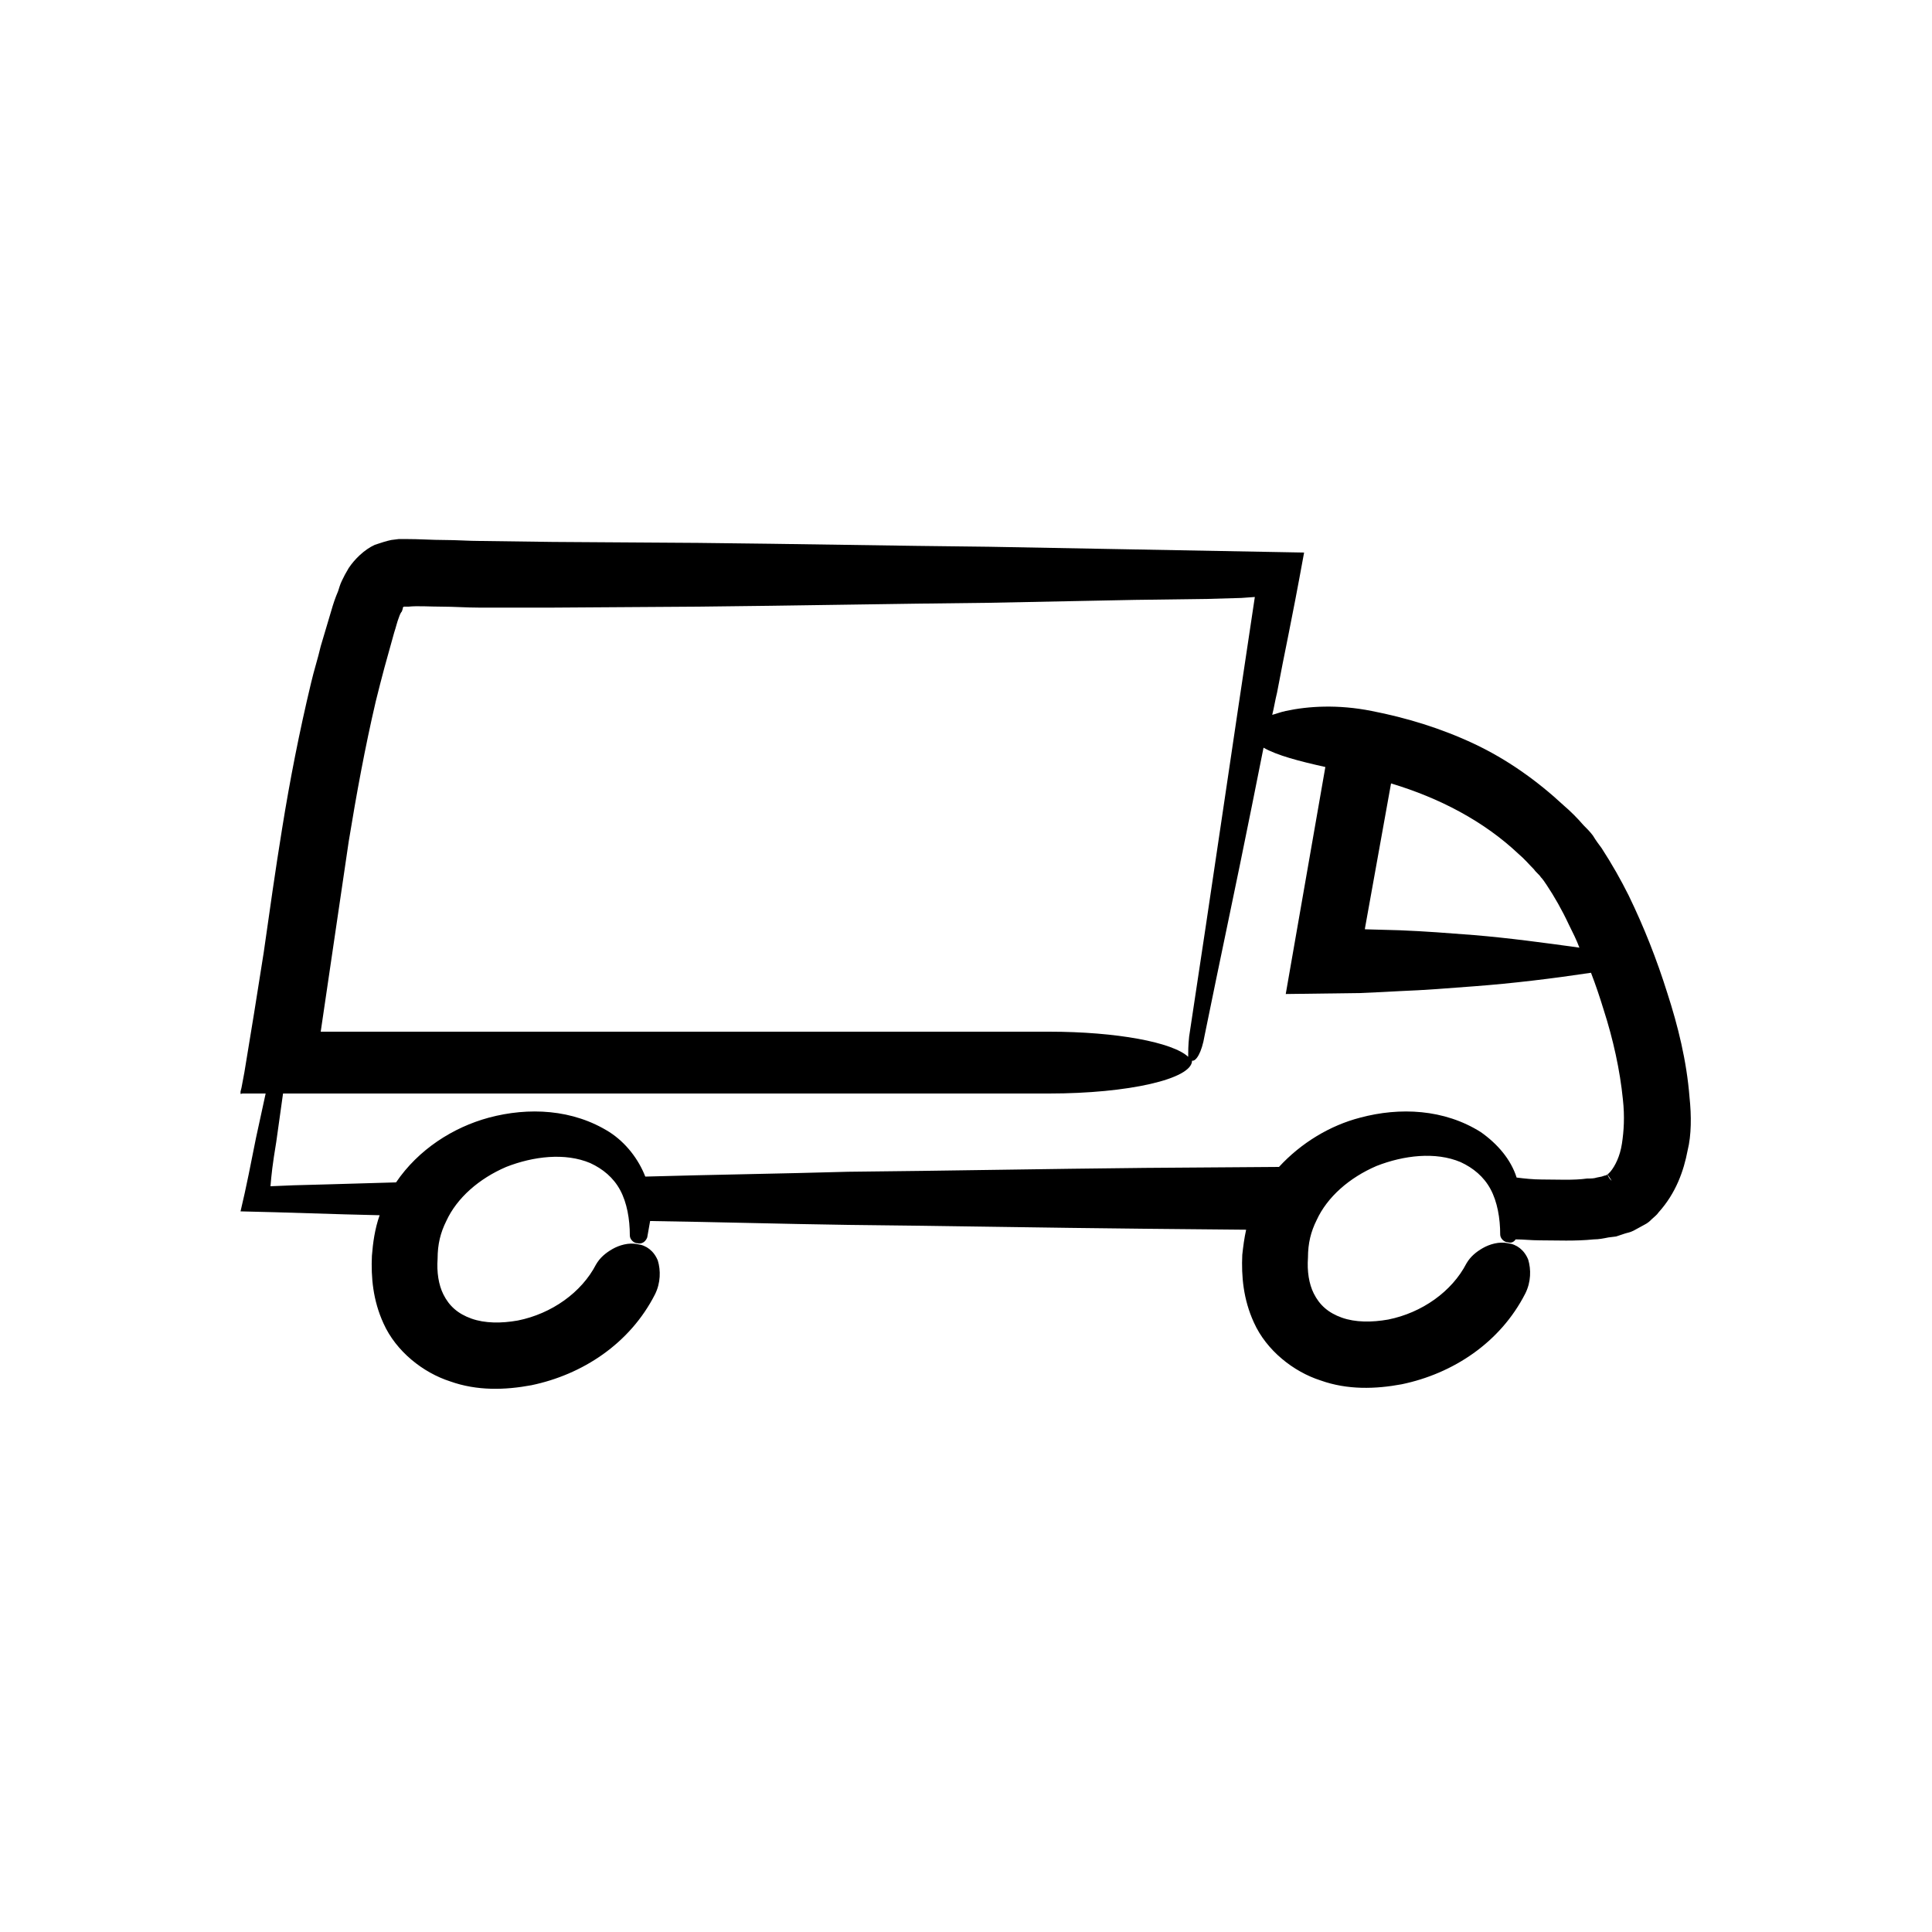 <svg xmlns="http://www.w3.org/2000/svg" xmlns:xlink="http://www.w3.org/1999/xlink" version="1.1" x="0px" y="0px" viewBox="0 0 200 200" style="enable-background:new 0 0 200 200;" xml:space="preserve"><path d="M174.9,113.6c-0.3-3.8-1.2-7.4-2.3-10.8c-1.1-3.5-2.4-6.8-4-10.1c-0.8-1.6-1.7-3.2-2.8-4.9c-0.3-0.4-0.6-0.8-0.9-1.3  c-0.3-0.4-0.6-0.7-1-1.1c-0.6-0.7-1.3-1.4-2-2c-2.8-2.6-5.9-4.8-9.3-6.4c-3.4-1.6-7-2.7-10.6-3.4c-3.5-0.7-6.6-0.5-8.9,0  c-0.5,0.1-1,0.3-1.4,0.4c0.2-0.8,0.3-1.5,0.5-2.3c0.8-4.3,1.4-6.8,2.8-14.5c-10.9-0.2-21.8-0.4-32.6-0.6c-10-0.1-20.1-0.3-30.1-0.4  l-15.1-0.1l-7.5-0.1c-1.2,0-2.4-0.1-3.7-0.1c-1.3,0-2.5-0.1-4.1-0.1l-0.6,0l-0.8,0.1c-0.5,0.1-1.1,0.3-1.7,0.5  c-1.1,0.5-2.1,1.5-2.7,2.4c-0.1,0.2-0.3,0.5-0.4,0.7l-0.3,0.6c-0.2,0.4-0.3,0.8-0.4,1.1c-0.3,0.7-0.5,1.3-0.7,2l-1.1,3.7  c-0.3,1.3-0.7,2.5-1,3.8c-1.2,5-2.2,10.1-3,15.1c-0.7,4.3-1.3,8.6-1.9,12.8l-1,6.3l-1,6.1l-0.3,1.6l-0.1,0.4l0,0.2  c0,0.1,0.1,0,0.2,0H26h1.5l-1,4.6c-0.5,2.5-1,5.1-1.6,7.6c4.8,0.1,9.6,0.3,14.4,0.4c-0.5,1.4-0.7,2.9-0.8,4.2  c-0.1,2.2,0.1,4.6,1.2,7c1.3,2.9,4.1,5.1,6.9,6c2.8,1,5.7,0.9,8.4,0.4c5.3-1.1,10.2-4.3,12.8-9.4c0.6-1.2,0.6-2.5,0.3-3.5  c-0.4-1-1.2-1.6-2.1-1.7c-0.9-0.2-1.9,0.1-2.6,0.5c-0.7,0.4-1.3,0.9-1.7,1.6c-1.5,2.9-4.6,5.1-8.1,5.8c-1.7,0.3-3.4,0.3-4.8-0.2  c-1.4-0.5-2.3-1.3-2.9-2.5c-0.5-1-0.7-2.3-0.6-3.7c0-1.5,0.3-2.7,0.9-3.9c1.1-2.4,3.4-4.4,6.2-5.6c2.8-1.1,6.1-1.5,8.7-0.4  c1.3,0.6,2.4,1.5,3.1,2.8c0.7,1.3,1,3,1,4.7c0,0.4,0.4,0.8,0.8,0.8c0.4,0.1,0.8-0.1,1-0.6v0c0.1-0.6,0.2-1.1,0.3-1.7  c6.8,0.1,13.6,0.3,20.5,0.4c10.2,0.1,20.4,0.3,30.7,0.4l10.5,0.1c-0.2,0.9-0.3,1.7-0.4,2.6c-0.1,2.2,0.1,4.6,1.2,7  c1.3,2.9,4.1,5.1,6.9,6c2.8,1,5.7,0.9,8.4,0.4c5.3-1.1,10.2-4.3,12.8-9.4c0.6-1.2,0.6-2.5,0.3-3.5c-0.4-1-1.2-1.6-2.1-1.7  c-0.9-0.2-1.9,0.1-2.6,0.5c-0.7,0.4-1.3,0.9-1.7,1.6c-1.5,2.9-4.6,5.1-8.1,5.8c-1.7,0.3-3.4,0.3-4.8-0.2c-1.4-0.5-2.3-1.3-2.9-2.5  c-0.5-1-0.7-2.3-0.6-3.7c0-1.5,0.3-2.7,0.9-3.9c1.1-2.4,3.4-4.4,6.2-5.6c2.8-1.1,6.1-1.5,8.7-0.4c1.3,0.6,2.4,1.5,3.1,2.8  c0.7,1.3,1,3,1,4.7c0,0.4,0.4,0.8,0.8,0.8c0.3,0.1,0.6,0,0.8-0.3c0.8,0,1.6,0.1,2.5,0.1c1.8,0,3.6,0.1,5.6-0.1c0.5,0,1-0.1,1.5-0.2  l0.8-0.1l0.9-0.3c0.3-0.1,0.5-0.1,0.9-0.3c0.4-0.2,0.7-0.4,1.1-0.6c0.4-0.2,0.6-0.4,0.8-0.6c0.2-0.2,0.5-0.4,0.7-0.7  c1.8-2,2.6-4.3,3-6.4C175.1,117.5,175.1,115.5,174.9,113.6z M157.2,88.4c0.6,0.5,1.1,1.1,1.6,1.6c0.2,0.3,0.6,0.6,0.7,0.8  c0.2,0.2,0.4,0.5,0.6,0.8c0.8,1.2,1.6,2.6,2.3,4.1c0.4,0.8,0.8,1.6,1.1,2.4c-3.6-0.5-7.3-1-10.9-1.3c-2.6-0.2-5.1-0.4-7.7-0.5  l-3.6-0.1c0,0,0-0.1,0-0.1l0,0l2.7-15C149,82.6,153.6,85,157.2,88.4z M36.1,87.1c0.8-4.9,1.7-9.8,2.8-14.5c0.3-1.2,0.6-2.4,0.9-3.5  l1-3.6c0.2-0.6,0.3-1.1,0.5-1.6c0.1-0.3,0.2-0.5,0.3-0.6l0.1-0.3c0-0.1,0-0.1,0-0.1c0.1-0.1,0,0,0.1-0.1c0,0,0,0,0.1,0l0.1,0l0.3,0  c0.9-0.1,2.2,0,3.4,0c1.3,0,2.6,0.1,3.9,0.1l7.6,0l15.1-0.1c10-0.1,20.1-0.3,30.1-0.4l15.1-0.3l7.5-0.1l3.5-0.1l1.4-0.1  c-2.3,15.2-4.5,30.4-6.8,45.5v0c-0.1,0.9-0.1,1.6-0.1,2.1c-1.6-1.5-7.4-2.6-14.4-2.6H57.1H33.2L36.1,87.1z M167.9,118.4  c-0.2,1.3-0.7,2.3-1.2,2.9c-0.1,0.1-0.1,0.1-0.2,0.2l-0.1,0.1l0,0l0,0c-0.4-0.6,0.6,0.8,0.4,0.6l0,0c-0.1-0.1-0.2-0.2-0.3-0.4  l-0.1-0.2c0,0,0,0,0,0l0,0c0,0,0,0,0,0c0,0-0.2,0.1-0.3,0.1l-0.3,0.1l-0.5,0.1c-0.3,0.1-0.6,0.1-1,0.1c-1.4,0.2-3.1,0.1-4.7,0.1  c-0.9,0-1.8-0.1-2.6-0.2c-0.6-1.9-2-3.5-3.7-4.7c-3.8-2.4-8.4-2.6-12.5-1.5c-3.1,0.8-6.1,2.6-8.4,5.1l-13.9,0.1  c-10.2,0.1-20.5,0.3-30.7,0.4c-7,0.2-14,0.3-21,0.5c-0.7-1.8-2-3.5-3.7-4.6c-3.8-2.4-8.4-2.6-12.5-1.5c-3.7,1-7.3,3.3-9.6,6.7  l-6.9,0.2l-3.7,0.1l-2.4,0.1c0.1-1.2,0.2-2.2,0.6-4.6l0.7-5h27.6h51.7c8.2,0,14.8-1.5,14.8-3.4c0.4,0.1,1-0.8,1.3-2.6v0  c1.6-7.9,3.3-15.8,4.9-23.8c0.4-2,0.8-4,1.2-6c1.4,0.8,3.7,1.4,6.4,2l-3.7,21.2l-0.4,2.3l7.7-0.1l2.2-0.1l1.9-0.1  c2.6-0.1,5.1-0.3,7.7-0.5c4-0.3,8.1-0.8,12.1-1.4c0.5,1.3,0.9,2.5,1.3,3.8c1,3.1,1.7,6.3,2,9.3C168.2,115.6,168.1,117.1,167.9,118.4  z"></path></svg>